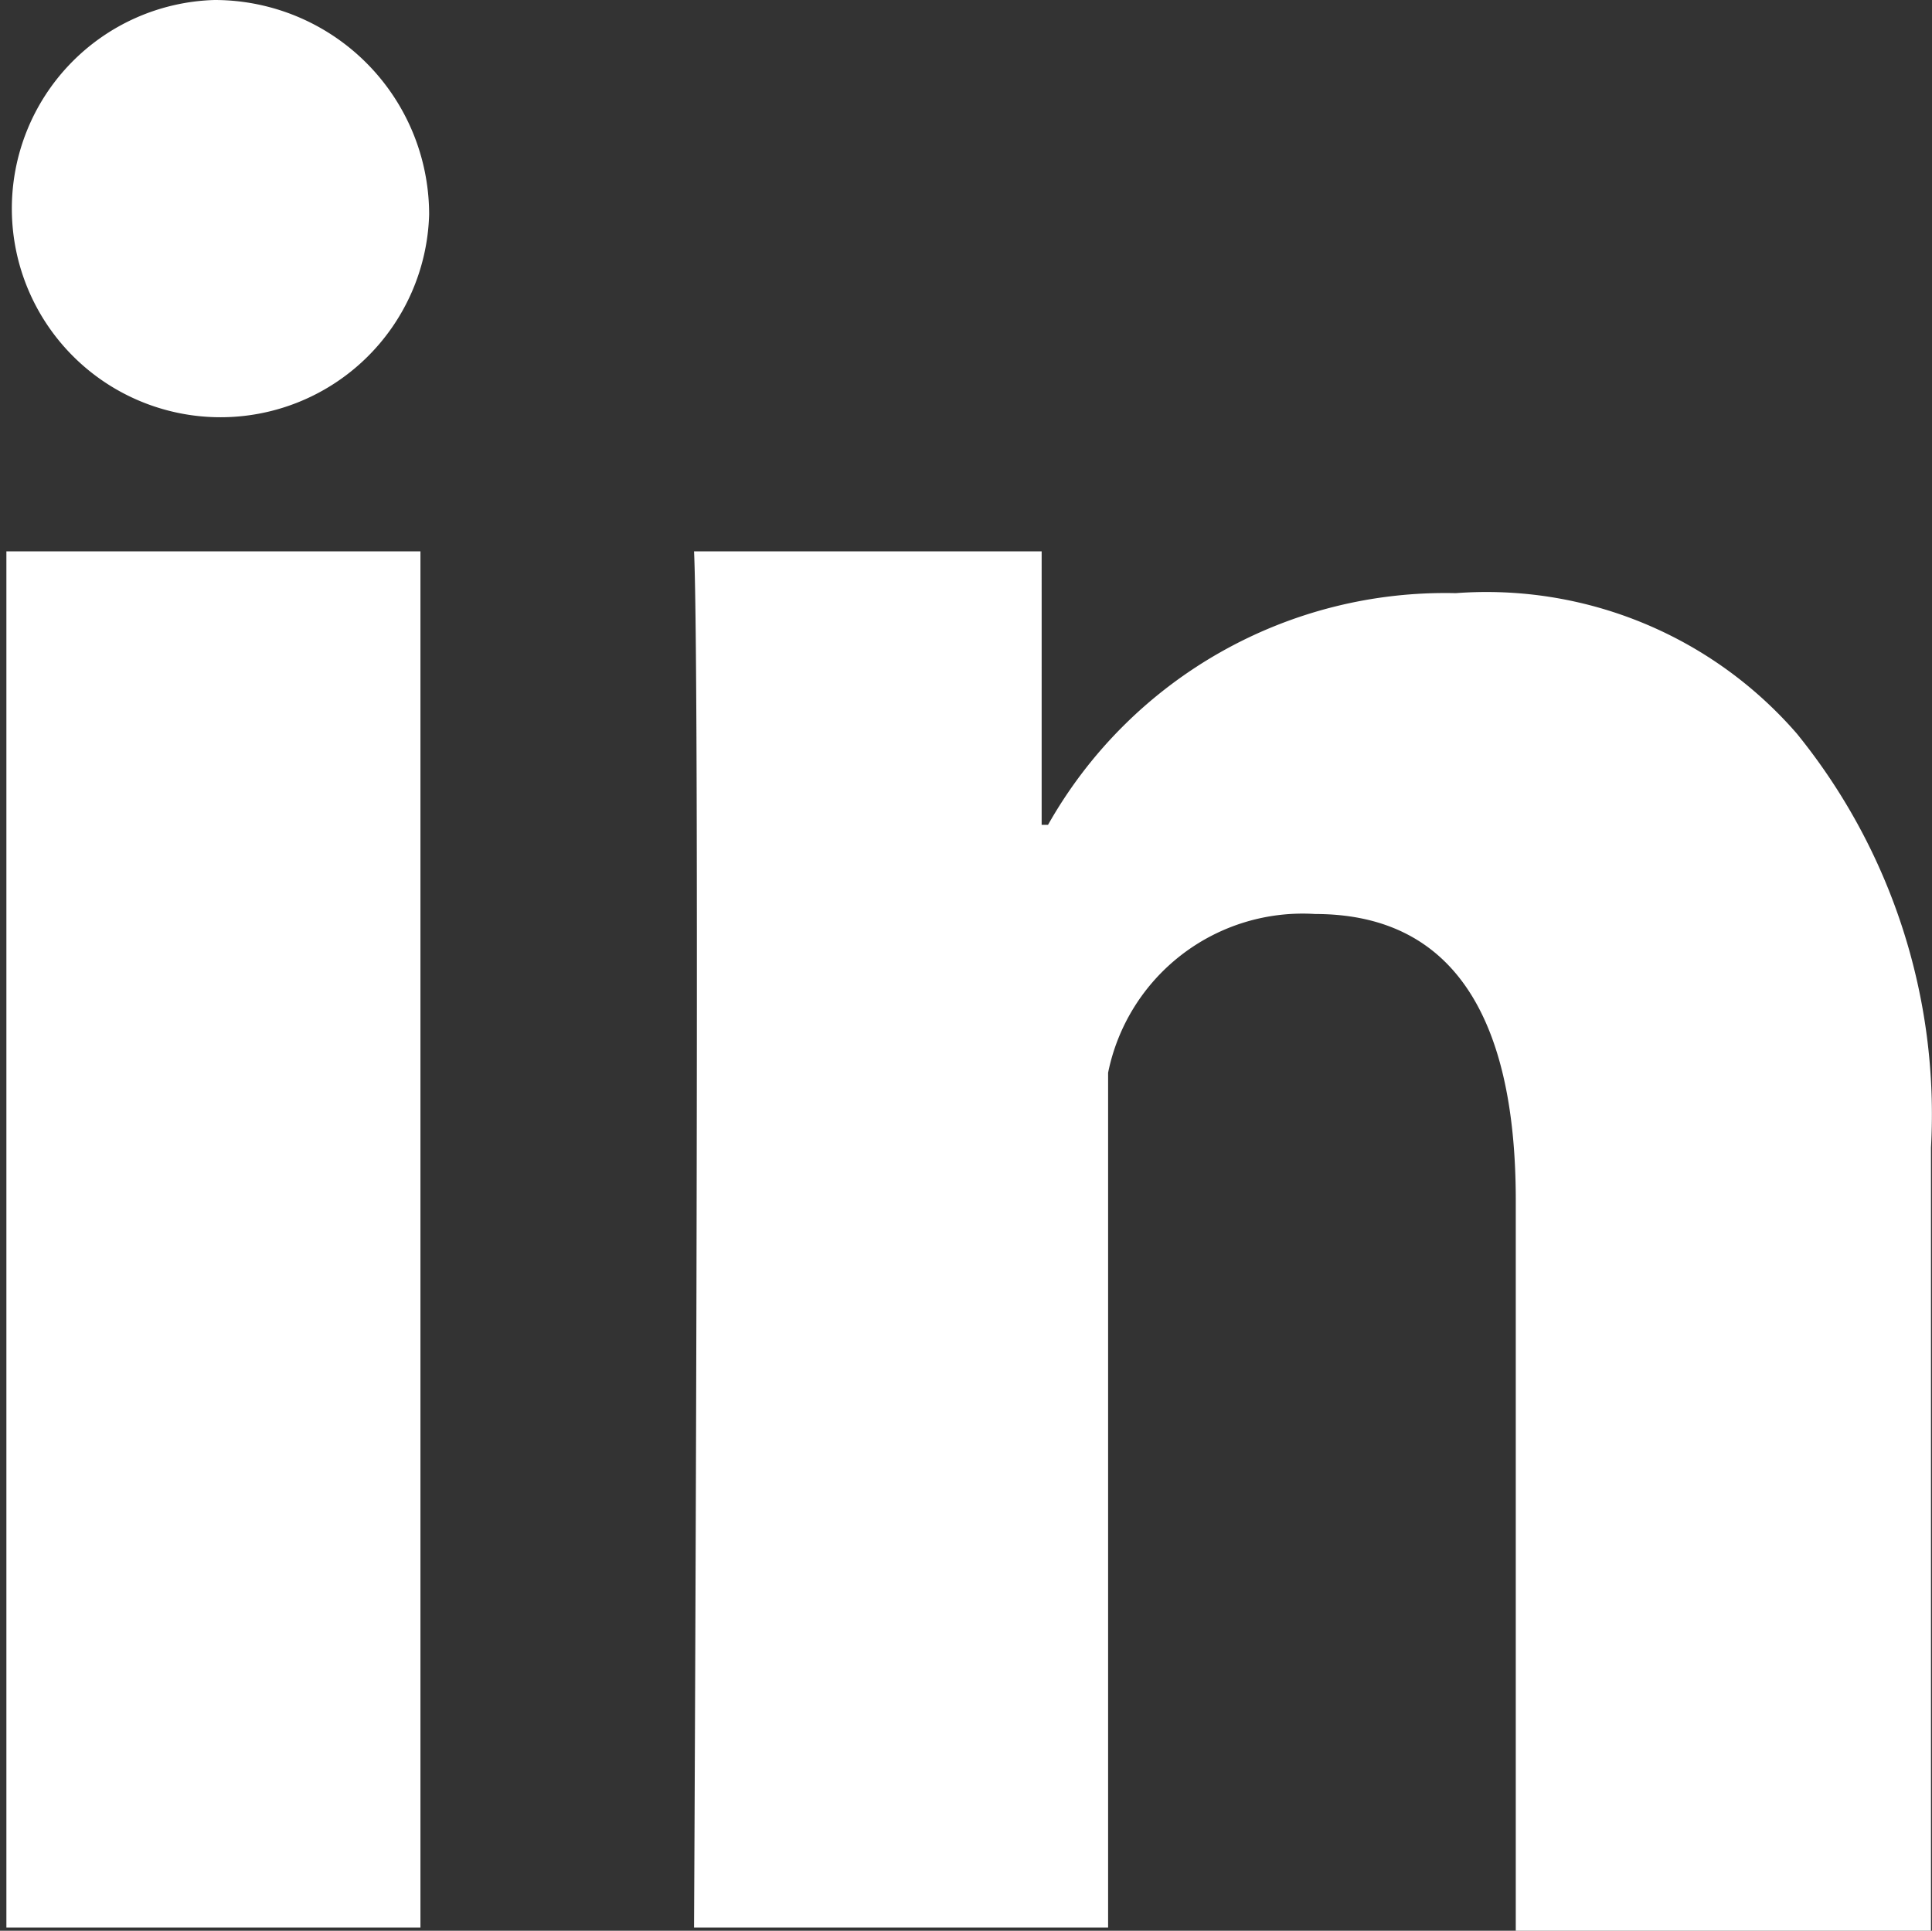 <svg xmlns="http://www.w3.org/2000/svg" width="15.118" height="15.11" viewBox="0 0 15.118 15.11">
  <rect x="0" y="0" width="15.118" height="15.11" fill="#333333" stroke="none"/>
  <path id="路径_73" data-name="路径 73" d="M51.25,55.515h3.24v10.77H51.25ZM52.879,51.2a1.633,1.633,0,1,0,1.679,1.679A1.679,1.679,0,0,0,52.879,51.2Zm12.382,5.742a3.215,3.215,0,0,0-2.67-1.1,3.568,3.568,0,0,0-3.19,1.813h-.05V55.515h-2.72c.05,1.1,0,10.77,0,10.77h3.24V59.595a1.553,1.553,0,0,1,1.62-1.242c1.049,0,1.57.764,1.57,2.241V66.31H66.31V60.182A4.726,4.726,0,0,0,65.261,56.942Z" transform="translate(-51.2 -51.2)" fill="#fff"/>
</svg>

